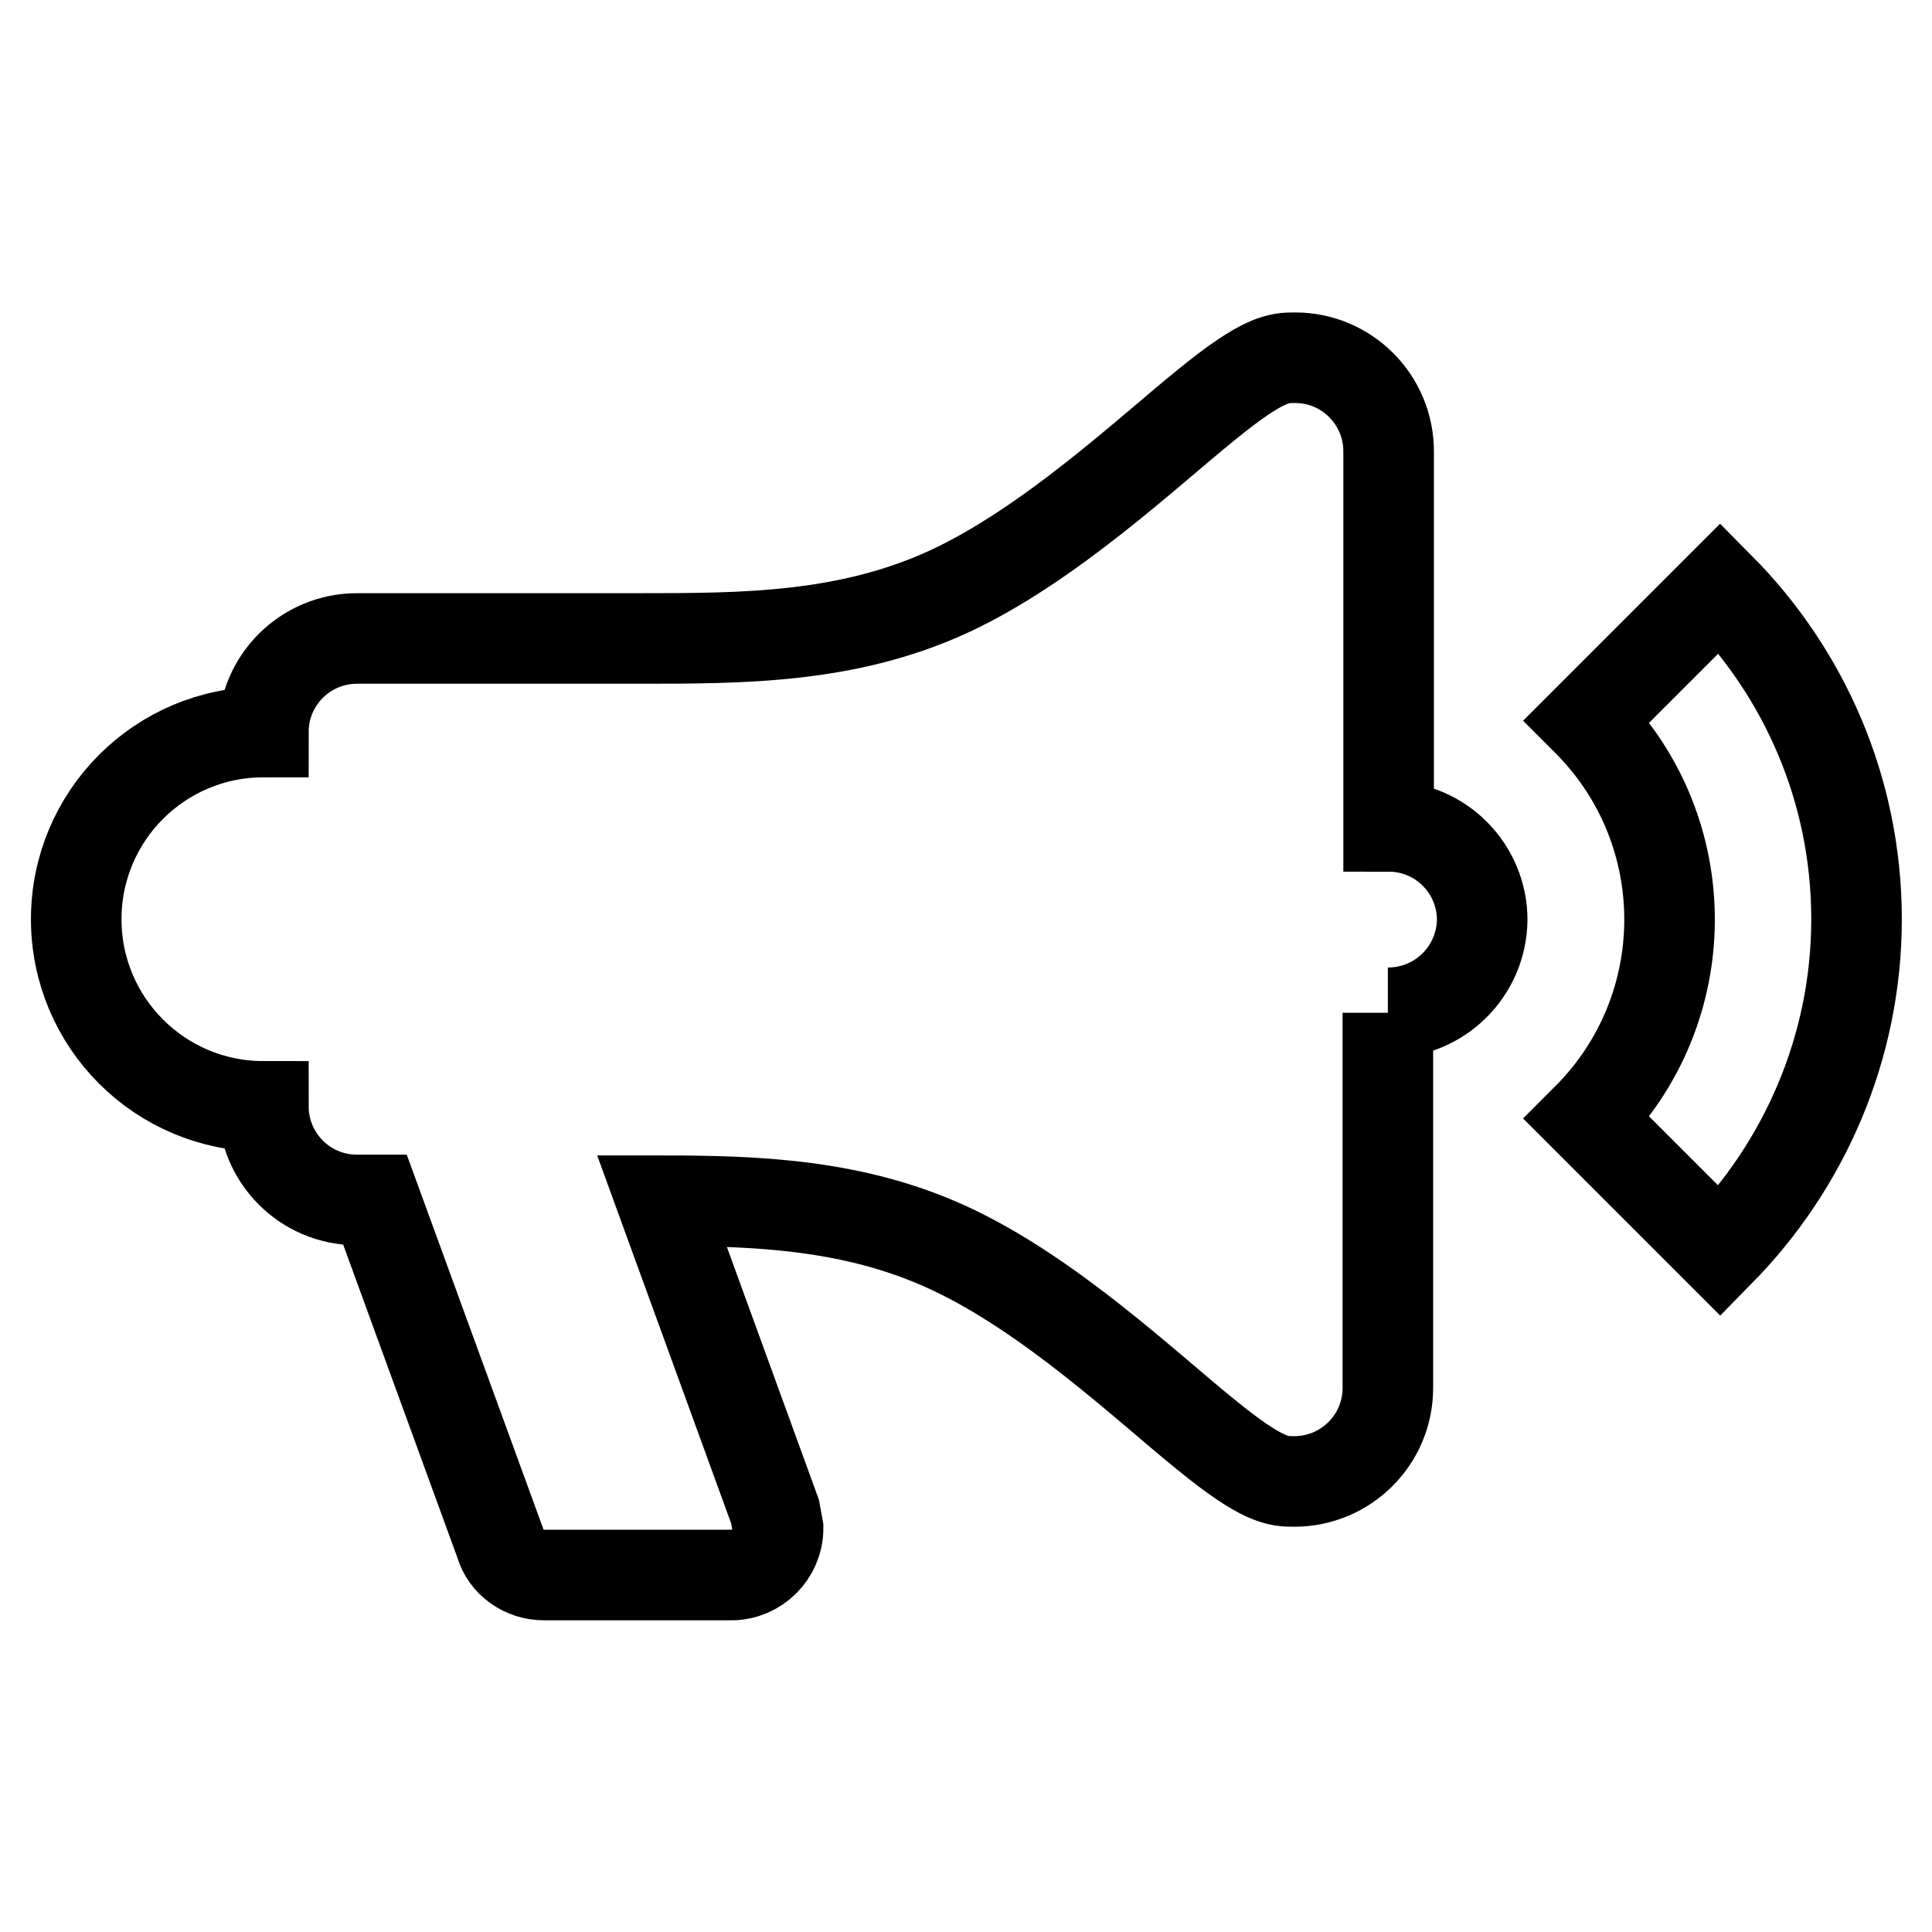 <?xml version="1.0" encoding="utf-8"?>
<!-- Svg Vector Icons : http://www.onlinewebfonts.com/icon -->
<!DOCTYPE svg PUBLIC "-//W3C//DTD SVG 1.1//EN" "http://www.w3.org/Graphics/SVG/1.1/DTD/svg11.dtd">
<svg version="1.1" xmlns="http://www.w3.org/2000/svg" xmlns:xlink="http://www.w3.org/1999/xlink" x="0px" y="0px" viewBox="0 0 256 256" enable-background="new 0 0 256 256" xml:space="preserve">
<g> <path stroke-width="12" fill-opacity="0" stroke="#000000"  d="M183.9,134.2v49.7c0,6.9-5.6,12.4-12.4,12.4l0,0c-2.1,0-4.1,0-11.7-6.2c-7.7-6.2-20.7-18.6-34.2-24.8 c-12.4-5.7-25.2-6.2-37.9-6.2l15,41.2l0.4,2.2c0,3.4-2.8,6.2-6.2,6.2H72.1c-2.7,0-5.1-1.7-5.8-4.2l-16.6-45.5h-2.4 c-6.9,0-12.4-5.6-12.4-12.4l0,0c-13.7,0-24.8-11.1-24.8-24.8l0,0c0-13.7,11.1-24.8,24.8-24.8l0,0c0-6.9,5.6-12.4,12.4-12.4h37.3 c13.8,0,27.6,0,41.1-6.2c13.4-6.2,26.5-18.6,34.2-24.8c7.6-6.2,9.6-6.2,11.7-6.2c6.9,0,12.4,5.6,12.4,12.4l0,0v49.7 c6.9,0,12.4,5.6,12.4,12.4l0,0C196.3,128.7,190.8,134.2,183.9,134.2L183.9,134.2 M246,121.8c0,17.1-7,32.7-18.1,44l-17.6-17.6 c14.5-14.5,14.6-38,0.1-52.6c0,0-0.1-0.1-0.1-0.1l17.6-17.6C239,89.1,246,104.6,246,121.8L246,121.8z"/></g>
</svg>